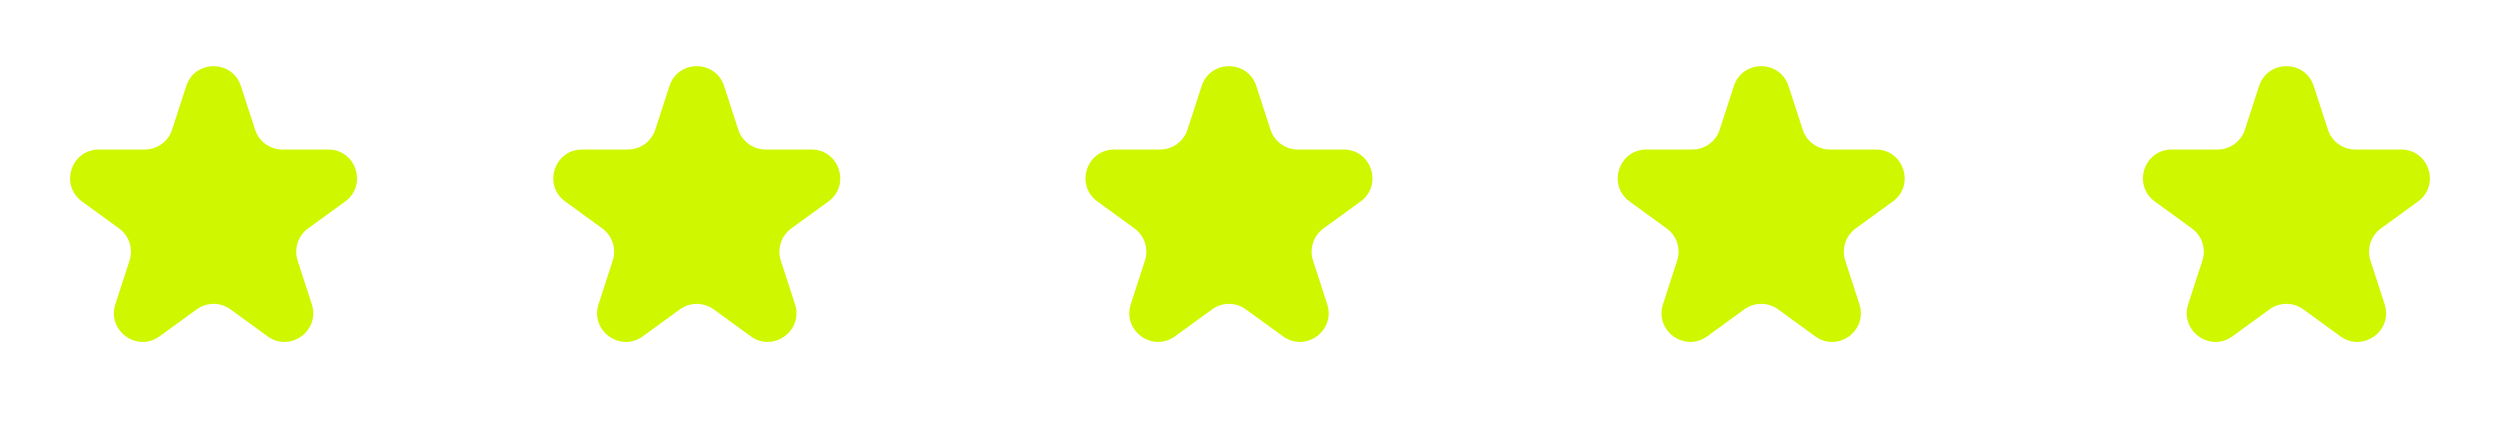 <svg xmlns="http://www.w3.org/2000/svg" width="261" height="45" viewBox="0 0 261 45" fill="none"><path d="M19.445 8.983C20.343 6.219 24.253 6.219 25.151 8.983L26.631 13.537C27.033 14.773 28.185 15.609 29.484 15.609H34.272C37.178 15.609 38.387 19.328 36.036 21.037L32.162 23.851C31.111 24.615 30.671 25.969 31.072 27.205L32.552 31.759C33.45 34.523 30.286 36.821 27.935 35.113L24.062 32.298C23.01 31.534 21.586 31.534 20.535 32.298L16.661 35.113C14.31 36.821 11.147 34.523 12.045 31.759L13.524 27.205C13.926 25.969 13.486 24.615 12.435 23.851L8.561 21.037C6.21 19.328 7.418 15.609 10.324 15.609H15.112C16.412 15.609 17.564 14.773 17.966 13.537L19.445 8.983Z" fill="#CFF800"></path><path d="M69.891 8.983C70.788 6.219 74.699 6.219 75.597 8.983L77.076 13.537C77.478 14.773 78.63 15.609 79.93 15.609H84.718C87.624 15.609 88.832 19.328 86.481 21.037L82.607 23.851C81.556 24.615 81.116 25.969 81.517 27.205L82.997 31.759C83.895 34.523 80.732 36.821 78.381 35.113L74.507 32.298C73.456 31.534 72.032 31.534 70.98 32.298L67.107 35.113C64.756 36.821 61.592 34.523 62.49 31.759L63.97 27.205C64.371 25.969 63.931 24.615 62.88 23.851L59.006 21.037C56.655 19.328 57.864 15.609 60.77 15.609H65.558C66.857 15.609 68.009 14.773 68.411 13.537L69.891 8.983Z" fill="#CFF800"></path><path d="M125.453 8.983C126.352 6.219 130.262 6.219 131.16 8.983L132.639 13.537C133.041 14.773 134.193 15.609 135.493 15.609H140.281C143.187 15.609 144.395 19.328 142.044 21.037L138.17 23.851C137.119 24.615 136.679 25.969 137.081 27.205L138.56 31.759C139.458 34.523 136.295 36.821 133.944 35.113L130.07 32.298C129.019 31.534 127.595 31.534 126.543 32.298L122.67 35.113C120.319 36.821 117.155 34.523 118.053 31.759L119.533 27.205C119.934 25.969 119.494 24.615 118.443 23.851L114.569 21.037C112.218 19.328 113.427 15.609 116.333 15.609H121.121C122.42 15.609 123.572 14.773 123.974 13.537L125.453 8.983Z" fill="#CFF800"></path><path d="M181.017 8.983C181.915 6.219 185.825 6.219 186.723 8.983L188.203 13.537C188.604 14.773 189.756 15.609 191.056 15.609H195.844C198.75 15.609 199.958 19.328 197.607 21.037L193.734 23.851C192.682 24.615 192.242 25.969 192.644 27.205L194.123 31.759C195.021 34.523 191.858 36.821 189.507 35.113L185.633 32.298C184.582 31.534 183.158 31.534 182.106 32.298L178.233 35.113C175.882 36.821 172.718 34.523 173.616 31.759L175.096 27.205C175.498 25.969 175.058 24.615 174.006 23.851L170.133 21.037C167.781 19.328 168.99 15.609 171.896 15.609H176.684C177.984 15.609 179.135 14.773 179.537 13.537L181.017 8.983Z" fill="#CFF800"></path><path d="M235.848 8.983C236.747 6.219 240.657 6.219 241.555 8.983L243.034 13.537C243.436 14.773 244.588 15.609 245.888 15.609H250.676C253.582 15.609 254.79 19.328 252.439 21.037L248.565 23.851C247.514 24.615 247.074 25.969 247.476 27.205L248.955 31.759C249.853 34.523 246.69 36.821 244.339 35.113L240.465 32.298C239.414 31.534 237.99 31.534 236.938 32.298L233.065 35.113C230.714 36.821 227.55 34.523 228.448 31.759L229.928 27.205C230.329 25.969 229.889 24.615 228.838 23.851L224.964 21.037C222.613 19.328 223.822 15.609 226.728 15.609H231.516C232.815 15.609 233.967 14.773 234.369 13.537L235.848 8.983Z" fill="#CFF800"></path></svg>